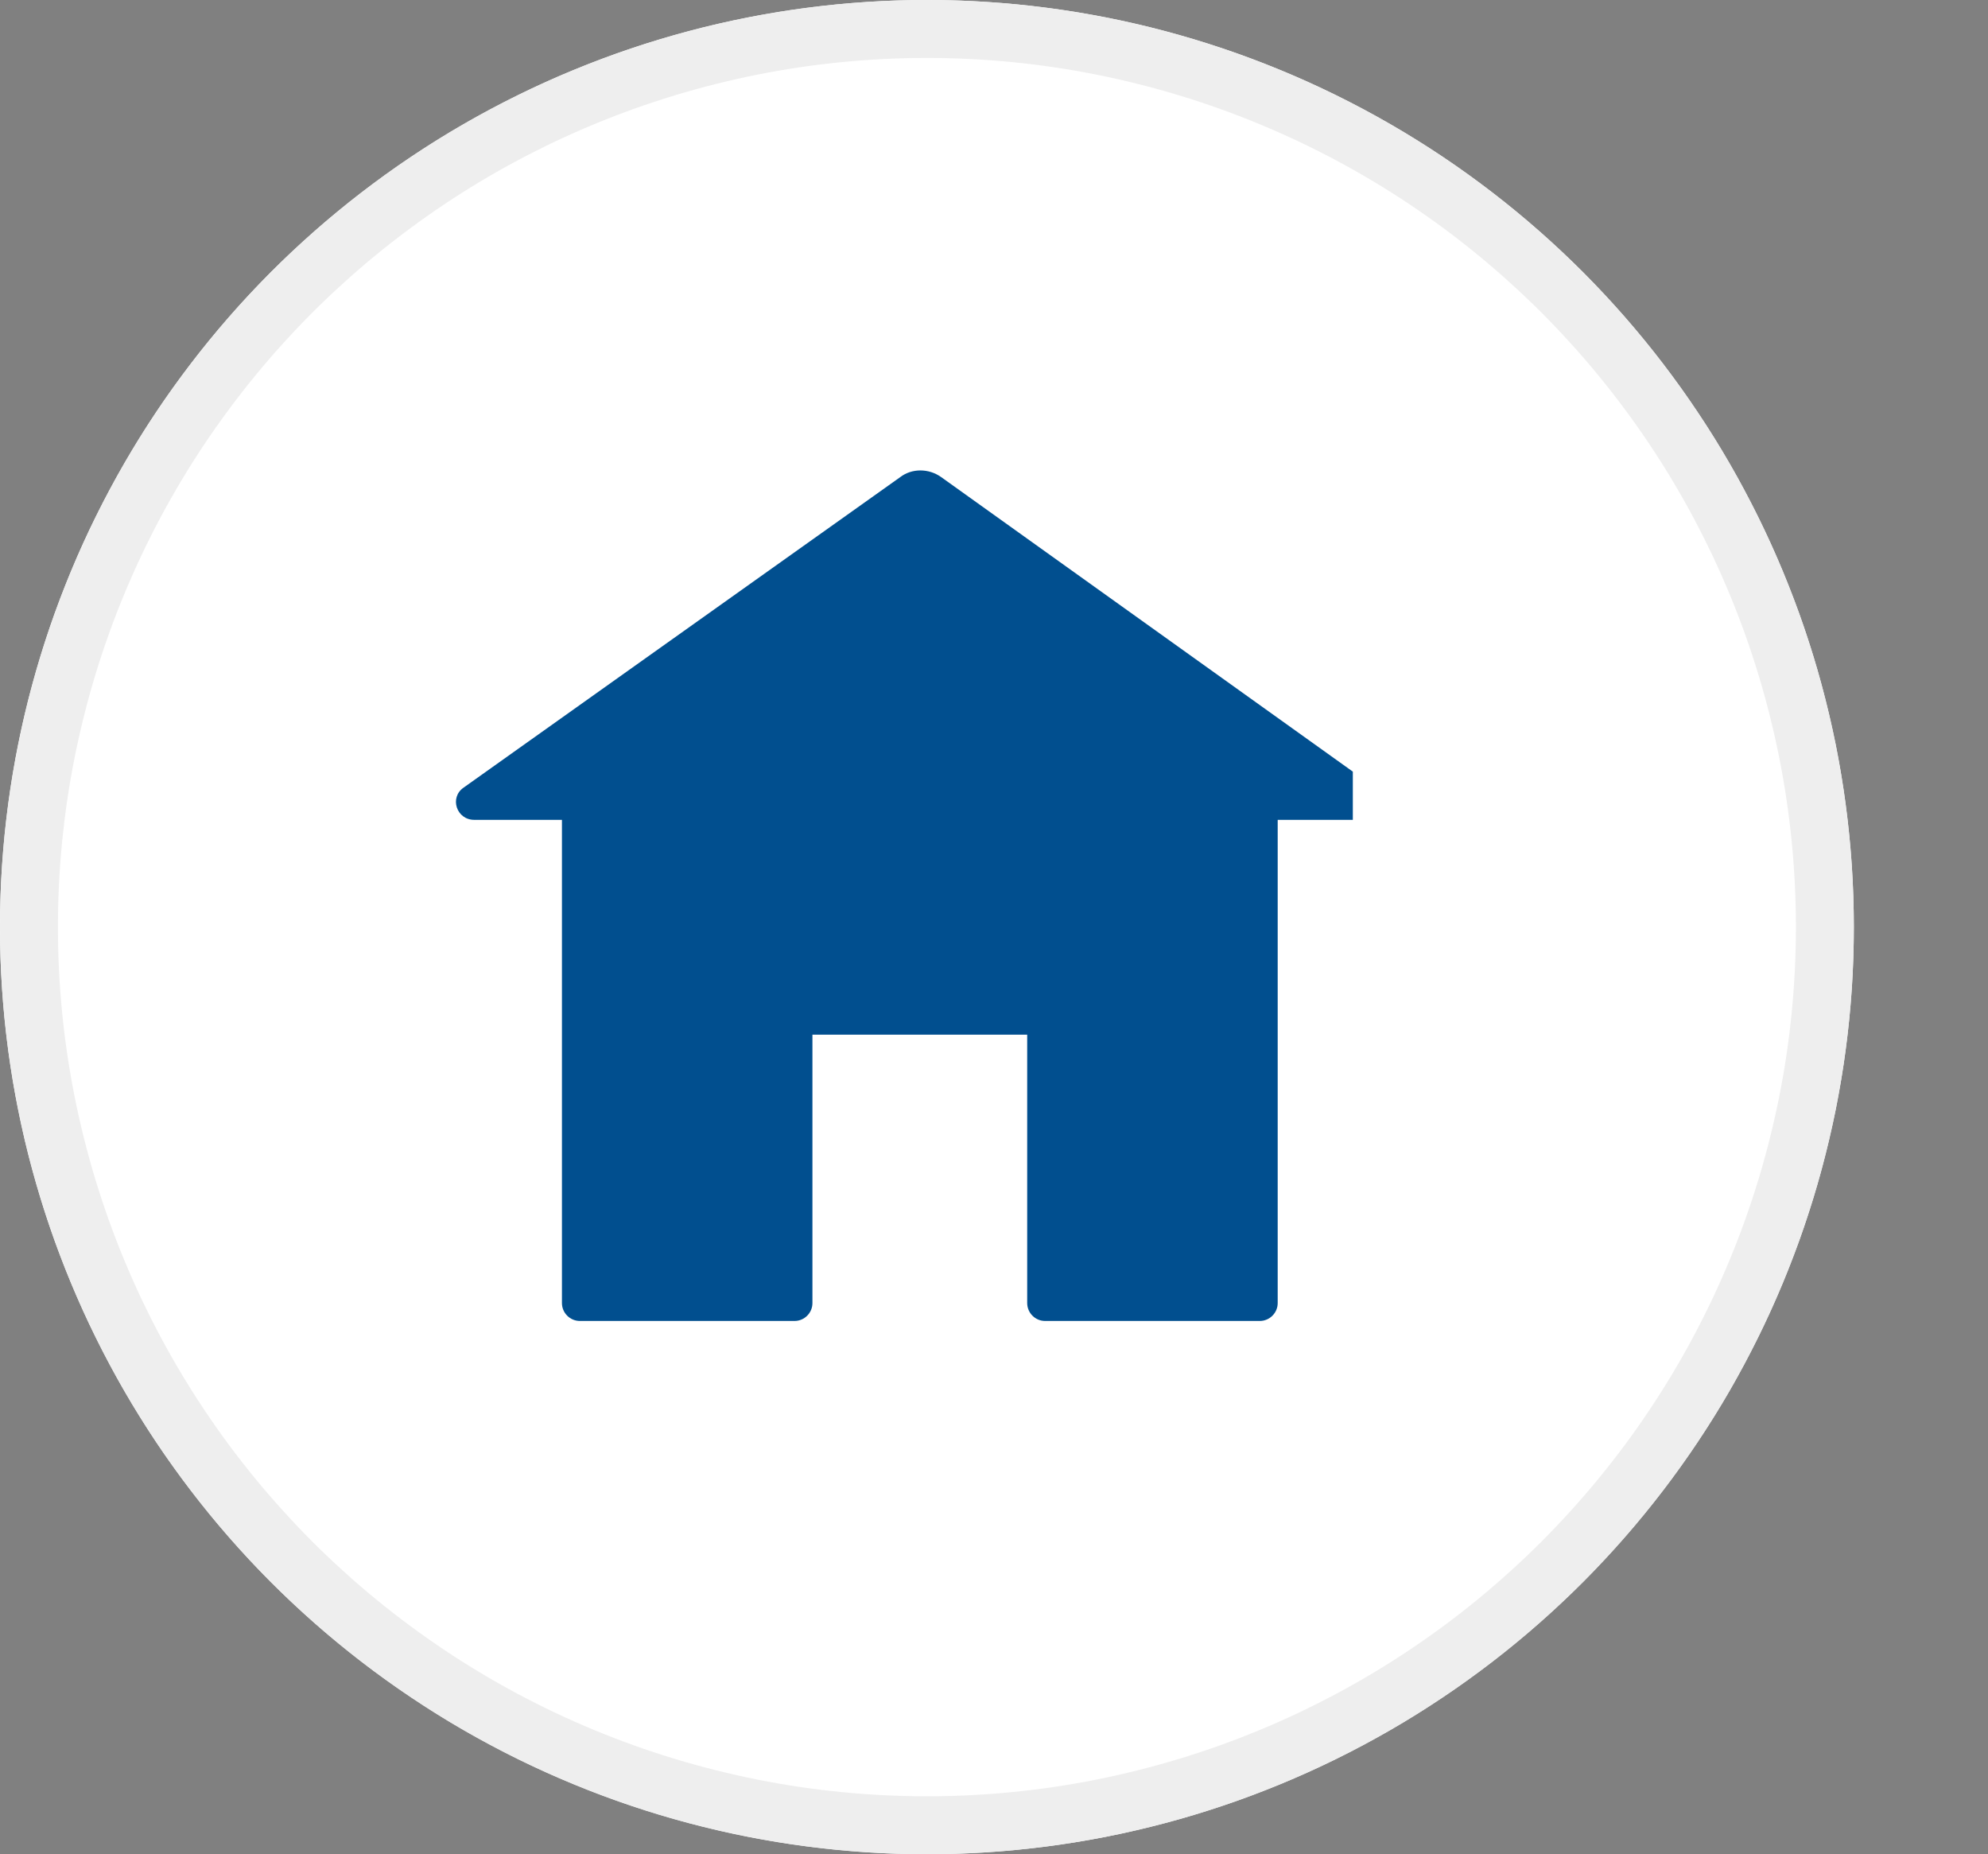 <svg xmlns="http://www.w3.org/2000/svg" xmlns:xlink="http://www.w3.org/1999/xlink" fill="none" version="1.1" width="34.316" height="32" viewBox="0 0 34.316 32"><rect x="0" y="0" width="34.316" height="32" fill="#808080" stroke="none"/><defs><clipPath id="master_svg0_94_9947"><rect x="8" y="8" width="16" height="16" rx="0"/></clipPath><clipPath id="master_svg1_94_9950"><rect x="7.352" y="8" width="16" height="16" rx="0"/></clipPath></defs><g><g><ellipse cx="16" cy="16" rx="16" ry="16" fill="#FFFFFF" fill-opacity="1"/><path d="M32,16Q32,16.393,31.981,16.785Q31.962,17.177,31.923,17.568Q31.884,17.959,31.827,18.348Q31.769,18.736,31.693,19.121Q31.616,19.507,31.52,19.888Q31.425,20.269,31.311,20.645Q31.197,21.02,31.065,21.39Q30.932,21.76,30.782,22.123Q30.632,22.486,30.464,22.841Q30.296,23.196,30.111,23.542Q29.926,23.889,29.724,24.226Q29.522,24.562,29.303,24.889Q29.085,25.216,28.851,25.531Q28.617,25.847,28.368,26.15Q28.119,26.454,27.855,26.745Q27.591,27.036,27.314,27.314Q27.036,27.591,26.745,27.855Q26.454,28.119,26.15,28.368Q25.847,28.617,25.531,28.851Q25.216,29.085,24.889,29.303Q24.562,29.522,24.226,29.724Q23.889,29.926,23.542,30.111Q23.196,30.296,22.841,30.464Q22.486,30.632,22.123,30.782Q21.76,30.932,21.39,31.065Q21.02,31.197,20.645,31.311Q20.269,31.425,19.888,31.52Q19.507,31.616,19.121,31.693Q18.736,31.769,18.348,31.827Q17.959,31.884,17.568,31.923Q17.177,31.962,16.785,31.981Q16.393,32,16,32Q15.607,32,15.215,31.981Q14.823,31.962,14.432,31.923Q14.041,31.884,13.652,31.827Q13.264,31.769,12.879,31.693Q12.493,31.616,12.112,31.52Q11.731,31.425,11.355,31.311Q10.98,31.197,10.61,31.065Q10.24,30.932,9.877,30.782Q9.514,30.632,9.159,30.464Q8.804,30.296,8.458,30.111Q8.111,29.926,7.774,29.724Q7.437,29.522,7.111,29.303Q6.784,29.085,6.469,28.851Q6.153,28.617,5.85,28.368Q5.546,28.119,5.255,27.855Q4.964,27.591,4.686,27.314Q4.409,27.036,4.145,26.745Q3.881,26.454,3.632,26.15Q3.383,25.847,3.149,25.531Q2.915,25.216,2.696,24.889Q2.478,24.562,2.276,24.226Q2.074,23.889,1.889,23.542Q1.704,23.196,1.536,22.841Q1.368,22.486,1.218,22.123Q1.068,21.76,0.935,21.39Q0.803,21.02,0.689,20.645Q0.575,20.269,0.479,19.888Q0.384,19.507,0.307,19.121Q0.231,18.736,0.173,18.348Q0.116,17.959,0.077,17.568Q0.039,17.177,0.019,16.785Q0,16.393,0,16Q0,15.607,0.019,15.215Q0.039,14.823,0.077,14.432Q0.116,14.041,0.173,13.652Q0.231,13.264,0.307,12.879Q0.384,12.493,0.479,12.112Q0.575,11.731,0.689,11.355Q0.803,10.98,0.935,10.61Q1.068,10.24,1.218,9.877Q1.368,9.514,1.536,9.159Q1.704,8.804,1.889,8.458Q2.074,8.111,2.276,7.774Q2.478,7.437,2.696,7.111Q2.915,6.784,3.149,6.469Q3.383,6.153,3.632,5.85Q3.881,5.546,4.145,5.255Q4.409,4.964,4.686,4.686Q4.964,4.409,5.255,4.145Q5.546,3.881,5.85,3.632Q6.153,3.383,6.469,3.149Q6.784,2.915,7.111,2.696Q7.437,2.478,7.774,2.276Q8.111,2.074,8.458,1.889Q8.804,1.704,9.159,1.536Q9.514,1.368,9.877,1.218Q10.24,1.068,10.61,0.935Q10.98,0.803,11.355,0.689Q11.731,0.575,12.112,0.479Q12.493,0.384,12.879,0.307Q13.264,0.231,13.652,0.173Q14.041,0.116,14.432,0.077Q14.823,0.039,15.215,0.019Q15.607,0,16,0Q16.393,0,16.785,0.019Q17.177,0.039,17.568,0.077Q17.959,0.116,18.348,0.173Q18.736,0.231,19.121,0.307Q19.507,0.384,19.888,0.479Q20.269,0.575,20.645,0.689Q21.02,0.803,21.39,0.935Q21.76,1.068,22.123,1.218Q22.486,1.368,22.841,1.536Q23.196,1.704,23.542,1.889Q23.889,2.074,24.226,2.276Q24.562,2.478,24.889,2.696Q25.216,2.915,25.531,3.149Q25.847,3.383,26.15,3.632Q26.454,3.881,26.745,4.145Q27.036,4.409,27.314,4.686Q27.591,4.964,27.855,5.255Q28.119,5.546,28.368,5.85Q28.617,6.153,28.851,6.469Q29.085,6.784,29.303,7.111Q29.522,7.437,29.724,7.774Q29.926,8.111,30.111,8.458Q30.296,8.804,30.464,9.159Q30.632,9.514,30.782,9.877Q30.932,10.24,31.065,10.61Q31.197,10.98,31.311,11.355Q31.425,11.731,31.52,12.112Q31.616,12.493,31.693,12.879Q31.769,13.264,31.827,13.652Q31.884,14.041,31.923,14.432Q31.962,14.823,31.981,15.215Q32,15.607,32,16ZM31,16Q31,15.632,30.982,15.264Q30.964,14.896,30.928,14.53Q30.892,14.163,30.838,13.799Q30.784,13.435,30.712,13.074Q30.64,12.713,30.55,12.355Q30.461,11.998,30.354,11.646Q30.247,11.293,30.123,10.947Q29.999,10.6,29.858,10.26Q29.717,9.92,29.56,9.587Q29.402,9.254,29.229,8.929Q29.055,8.604,28.866,8.288Q28.677,7.973,28.472,7.666Q28.267,7.36,28.048,7.065Q27.829,6.769,27.595,6.484Q27.362,6.199,27.114,5.927Q26.867,5.654,26.607,5.393Q26.346,5.133,26.073,4.886Q25.8,4.638,25.516,4.405Q25.231,4.171,24.936,3.952Q24.64,3.733,24.334,3.528Q24.027,3.323,23.712,3.134Q23.396,2.945,23.071,2.771Q22.746,2.598,22.413,2.44Q22.08,2.283,21.74,2.142Q21.4,2.001,21.053,1.877Q20.707,1.753,20.354,1.646Q20.002,1.539,19.645,1.45Q19.288,1.36,18.926,1.288Q18.565,1.216,18.201,1.162Q17.837,1.108,17.47,1.072Q17.104,1.036,16.736,1.018Q16.368,1,16,1Q15.632,1,15.264,1.018Q14.896,1.036,14.53,1.072Q14.163,1.108,13.799,1.162Q13.435,1.216,13.074,1.288Q12.713,1.36,12.355,1.45Q11.998,1.539,11.646,1.646Q11.293,1.753,10.947,1.877Q10.6,2.001,10.26,2.142Q9.92,2.283,9.587,2.44Q9.254,2.598,8.929,2.771Q8.604,2.945,8.288,3.134Q7.973,3.323,7.666,3.528Q7.36,3.733,7.065,3.952Q6.769,4.171,6.484,4.405Q6.199,4.638,5.927,4.886Q5.654,5.133,5.393,5.393Q5.133,5.654,4.886,5.927Q4.638,6.199,4.405,6.484Q4.171,6.769,3.952,7.065Q3.733,7.36,3.528,7.666Q3.323,7.973,3.134,8.288Q2.945,8.604,2.771,8.929Q2.598,9.254,2.44,9.587Q2.283,9.92,2.142,10.26Q2.001,10.6,1.877,10.947Q1.753,11.293,1.646,11.646Q1.539,11.998,1.45,12.355Q1.36,12.713,1.288,13.074Q1.216,13.435,1.162,13.799Q1.108,14.163,1.072,14.53Q1.036,14.896,1.018,15.264Q1,15.632,1,16Q1,16.368,1.018,16.736Q1.036,17.104,1.072,17.47Q1.108,17.837,1.162,18.201Q1.216,18.565,1.288,18.926Q1.36,19.288,1.45,19.645Q1.539,20.002,1.646,20.354Q1.753,20.707,1.877,21.053Q2.001,21.4,2.142,21.74Q2.283,22.08,2.44,22.413Q2.598,22.746,2.771,23.071Q2.945,23.396,3.134,23.712Q3.323,24.027,3.528,24.334Q3.733,24.64,3.952,24.936Q4.171,25.231,4.405,25.516Q4.638,25.8,4.886,26.073Q5.133,26.346,5.393,26.607Q5.654,26.867,5.927,27.114Q6.199,27.362,6.484,27.595Q6.769,27.829,7.065,28.048Q7.36,28.267,7.666,28.472Q7.973,28.677,8.288,28.866Q8.604,29.055,8.929,29.229Q9.254,29.402,9.587,29.56Q9.92,29.717,10.26,29.858Q10.6,29.999,10.947,30.123Q11.293,30.247,11.646,30.354Q11.998,30.461,12.355,30.55Q12.713,30.64,13.074,30.712Q13.435,30.784,13.799,30.838Q14.163,30.892,14.53,30.928Q14.896,30.964,15.264,30.982Q15.632,31,16,31Q16.368,31,16.736,30.982Q17.104,30.964,17.47,30.928Q17.837,30.892,18.201,30.838Q18.565,30.784,18.926,30.712Q19.288,30.64,19.645,30.55Q20.002,30.461,20.354,30.354Q20.707,30.247,21.053,30.123Q21.4,29.999,21.74,29.858Q22.08,29.717,22.413,29.56Q22.746,29.402,23.071,29.229Q23.396,29.055,23.712,28.866Q24.027,28.677,24.334,28.472Q24.64,28.267,24.936,28.048Q25.231,27.829,25.516,27.595Q25.8,27.362,26.073,27.114Q26.346,26.867,26.607,26.607Q26.867,26.346,27.114,26.073Q27.362,25.8,27.595,25.516Q27.829,25.231,28.048,24.936Q28.267,24.64,28.472,24.334Q28.677,24.027,28.866,23.712Q29.055,23.396,29.229,23.071Q29.402,22.746,29.56,22.413Q29.717,22.08,29.858,21.74Q29.999,21.4,30.123,21.053Q30.247,20.707,30.354,20.354Q30.461,20.002,30.55,19.645Q30.64,19.288,30.712,18.926Q30.784,18.565,30.838,18.201Q30.892,17.837,30.928,17.47Q30.964,17.104,30.982,16.736Q31,16.368,31,16Z" fill="#EEEEEE" fill-opacity="1"/></g><g clip-path="url(#master_svg0_94_9947)"></g><g clip-path="url(#master_svg1_94_9950)"><g><path d="M23.738,13.593L16.248,8.235C16.032,8.08,15.739,8.08,15.538,8.235L8.002,13.593C7.755,13.763,7.878,14.149,8.187,14.149L9.7,14.149L9.7,22.488C9.7,22.658,9.839,22.797,10.009,22.797L13.716,22.797C13.885,22.797,14.024,22.658,14.024,22.488L14.024,17.856L17.731,17.856L17.731,22.488C17.731,22.658,17.87,22.797,18.039,22.797L21.746,22.797C21.916,22.797,22.055,22.658,22.055,22.488L22.055,14.149L23.568,14.149C23.861,14.149,23.985,13.763,23.738,13.593Z" fill="#014F8F" fill-opacity="1" style="mix-blend-mode:passthrough"/></g></g></g></svg>